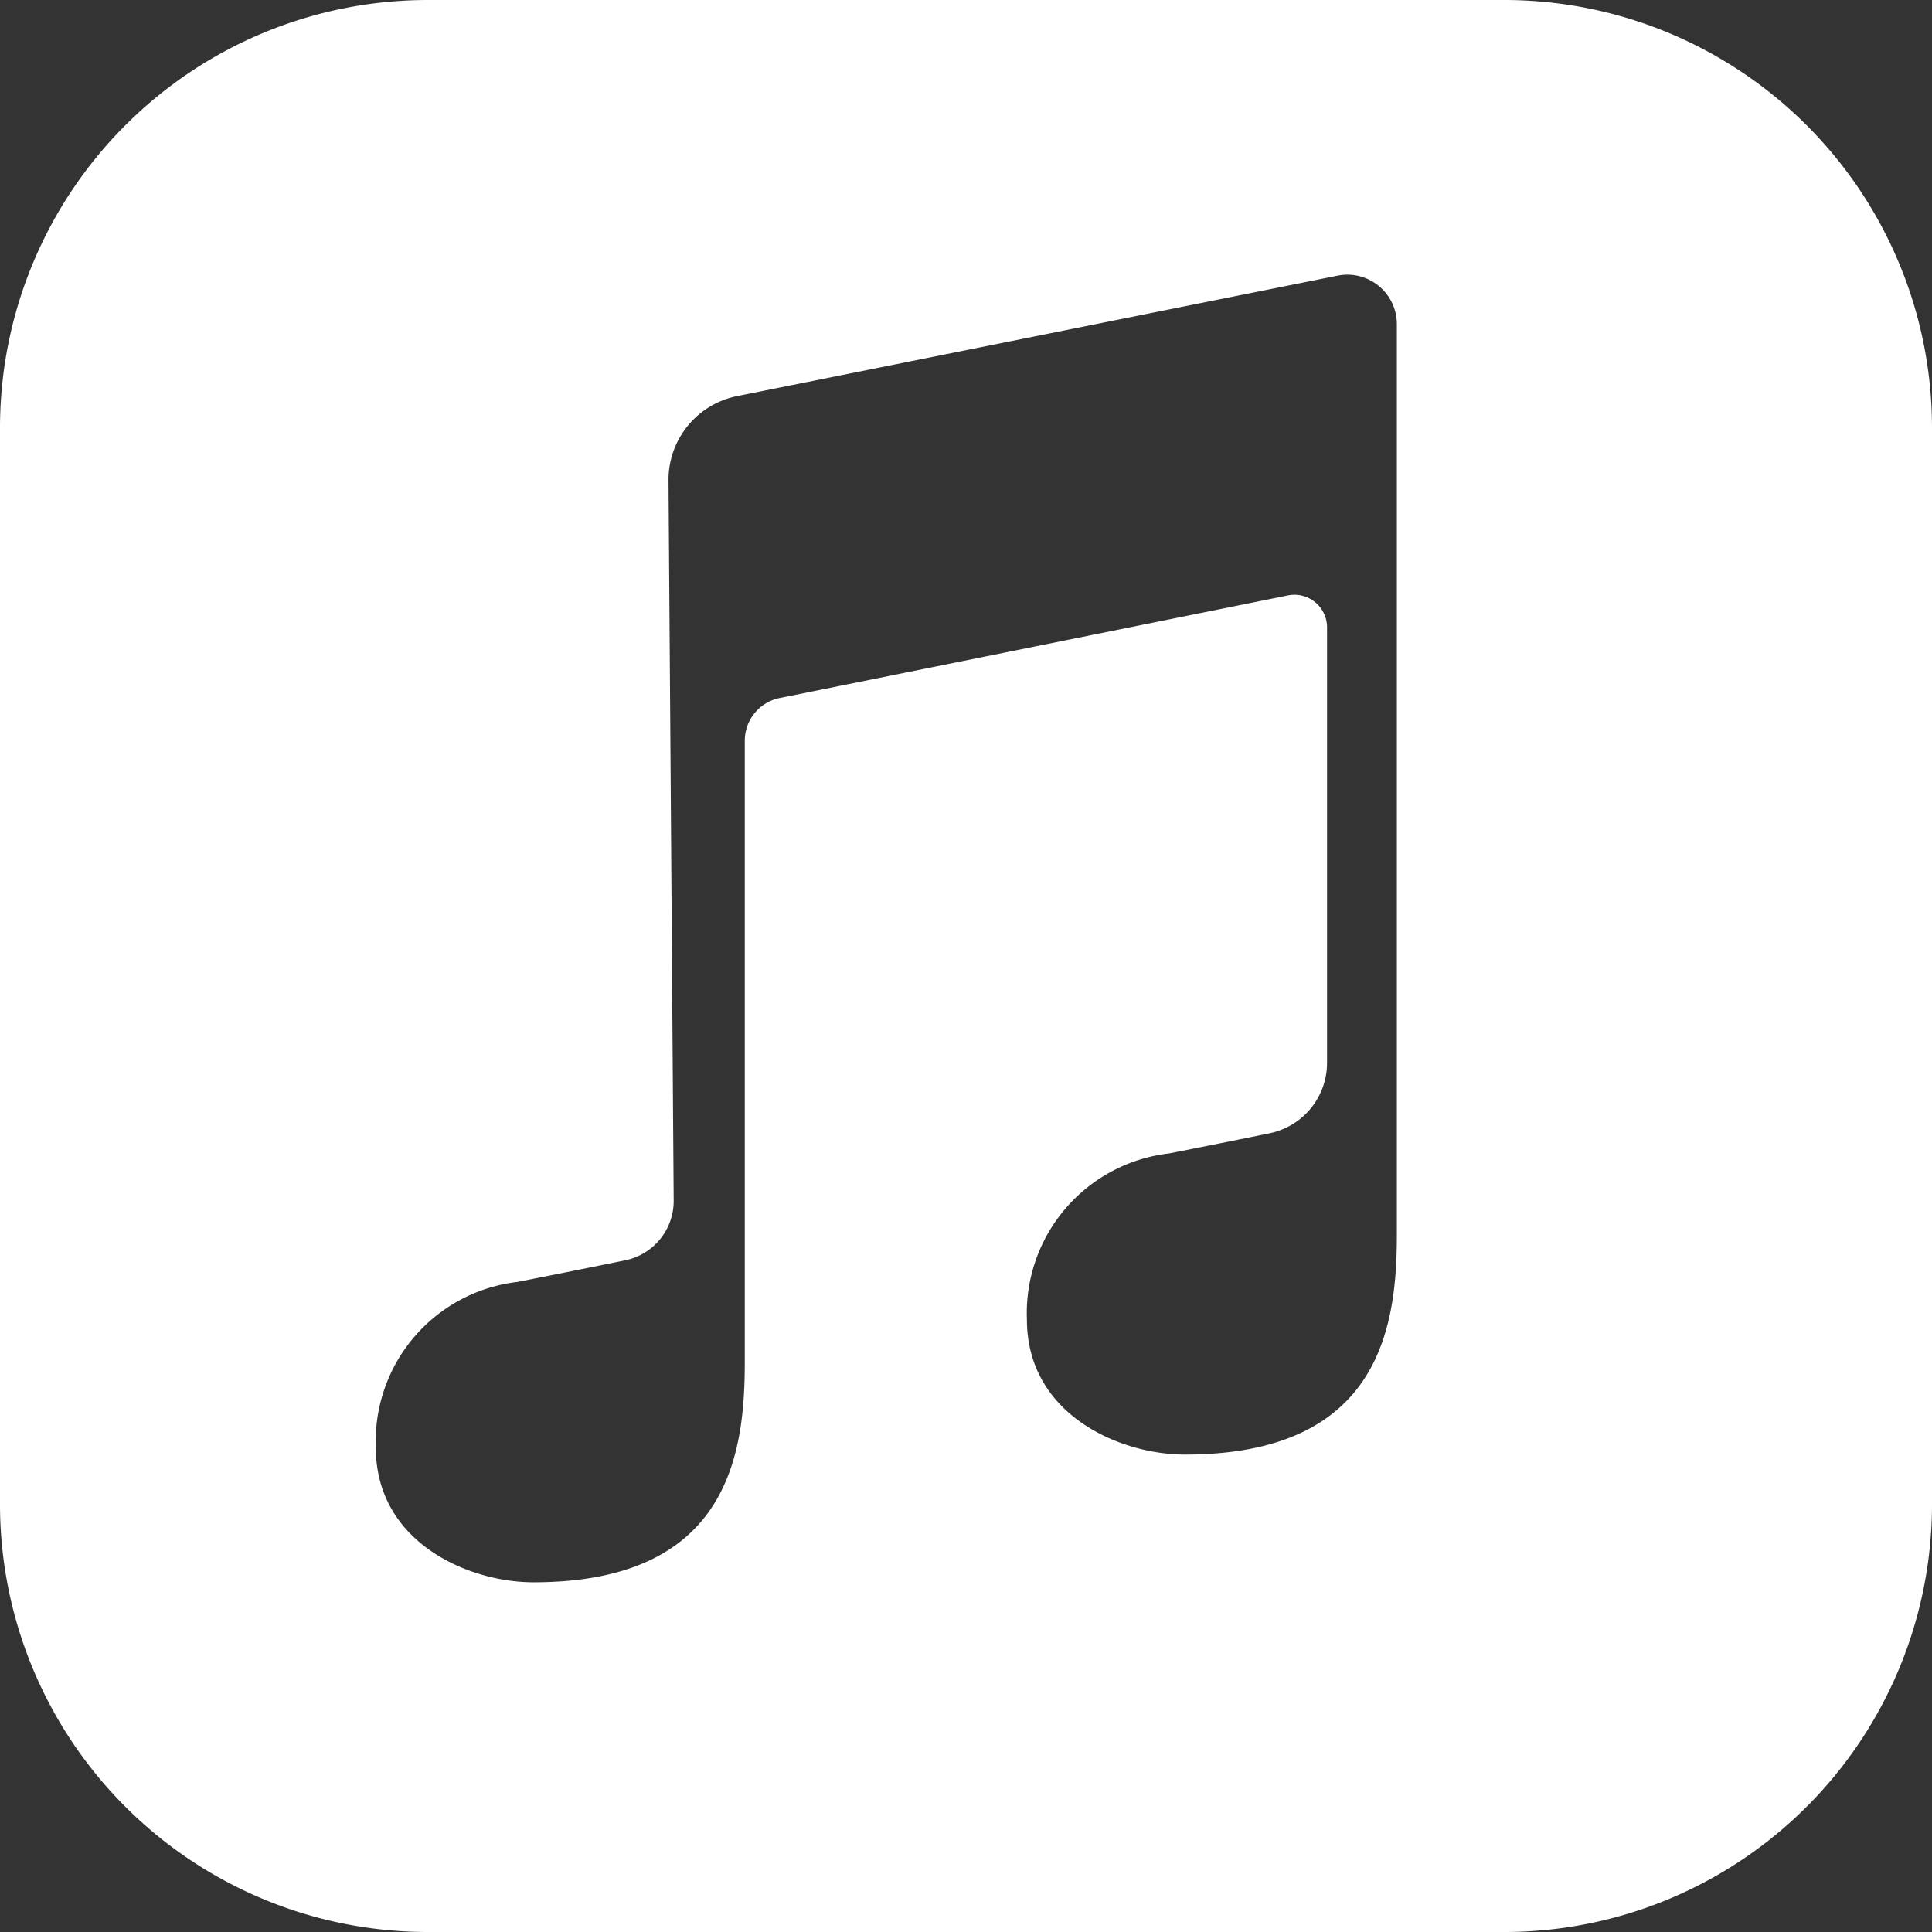 <svg xmlns="http://www.w3.org/2000/svg" width="60" height="60" viewBox="0 0 60 60">
  <rect x="0" y="0" width="60" height="60" fill="#333333" stroke="none"/>
  <path id="apple-music-white-500" d="M53.714,7H20.286A13.286,13.286,0,0,0,7,20.286V53.714A13.286,13.286,0,0,0,20.286,67H53.714A13.286,13.286,0,0,0,67,53.714V20.286A13.286,13.286,0,0,0,53.714,7ZM43.8,52.173c-2.042,0-4.908-1.254-4.908-4.192A4.993,4.993,0,0,1,43.3,42.822c1.021-.2,2.142-.425,3.124-.626A2.236,2.236,0,0,0,48.213,40V26.484A1.013,1.013,0,0,0,47,25.491L31.215,28.677A1.352,1.352,0,0,0,30.13,30V49.27c0,2.76-.416,6.869-6.563,6.869-2.036,0-4.895-1.25-4.895-4.181a4.981,4.981,0,0,1,4.394-5.146c1.1-.215,2.322-.462,3.356-.673a1.883,1.883,0,0,0,1.5-1.86l-.161-22.357A2.653,2.653,0,0,1,29.9,19.3l18.637-3.739a1.538,1.538,0,0,1,1.844,1.506c0,6.466,0,27.474,0,28.219C50.384,48.053,49.966,52.173,43.8,52.173Z" transform="translate(-7 -7)" fill="#fff"/>
</svg>
